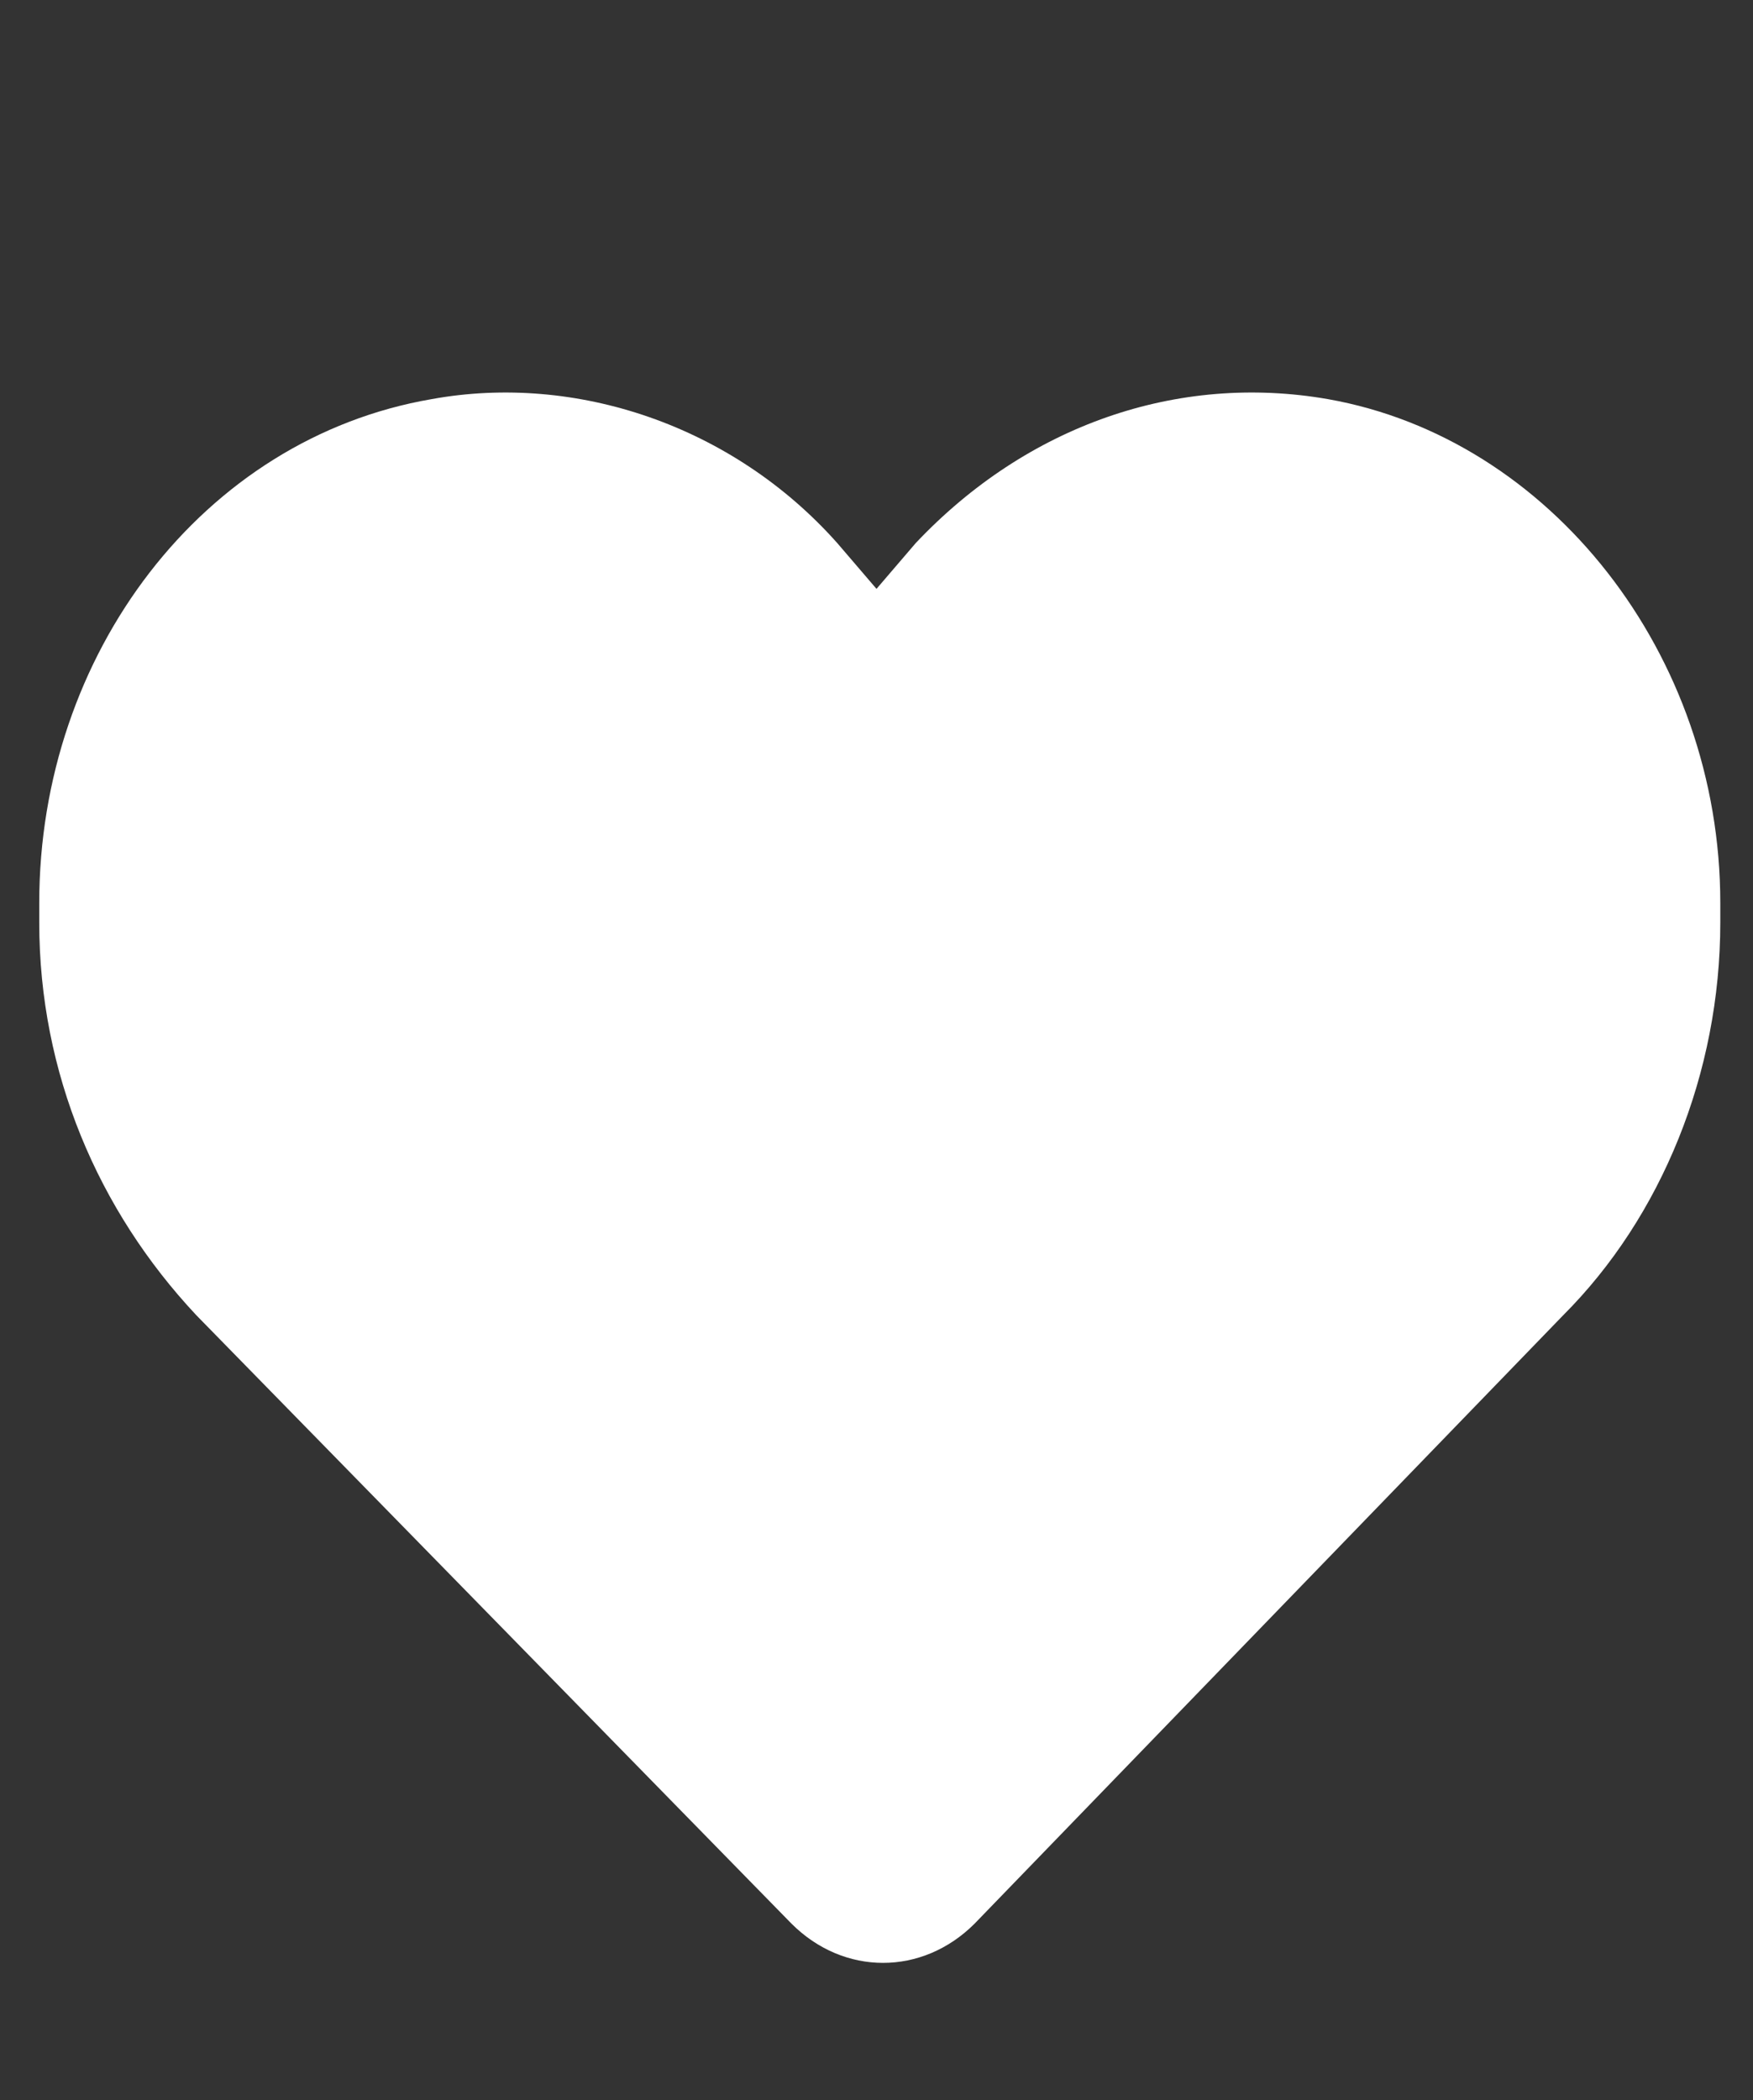<?xml version="1.0" encoding="UTF-8"?>
<svg id="icons" xmlns="http://www.w3.org/2000/svg" xmlns:xlink="http://www.w3.org/1999/xlink" version="1.1" viewBox="0 0 26.8 32.1">
  <rect x="0" y="0" width="26.8" height="32.1" fill="#333333" stroke="none"/>
  <!-- Generator: Adobe Illustrator 29.2.1, SVG Export Plug-In . SVG Version: 2.1.0 Build 116)  -->
  <defs>
    <style>
      .st0 {
        fill: #fff;
      }
    </style>
  </defs>
  <path class="st0" d="M.6,14.1v-.3c0-3.8,2.5-7.1,6-7.7,2.2-.4,4.6.4,6.2,2.2l.6.7.6-.7c1.7-1.8,4-2.6,6.3-2.2,3.4.6,6,3.9,6,7.7v.3c0,2.3-.9,4.5-2.4,6l-9,9.3c-.4.4-.9.6-1.4.6s-1-.2-1.4-.6L3,20.1c-1.5-1.6-2.4-3.7-2.4-6h0Z"/>
</svg>